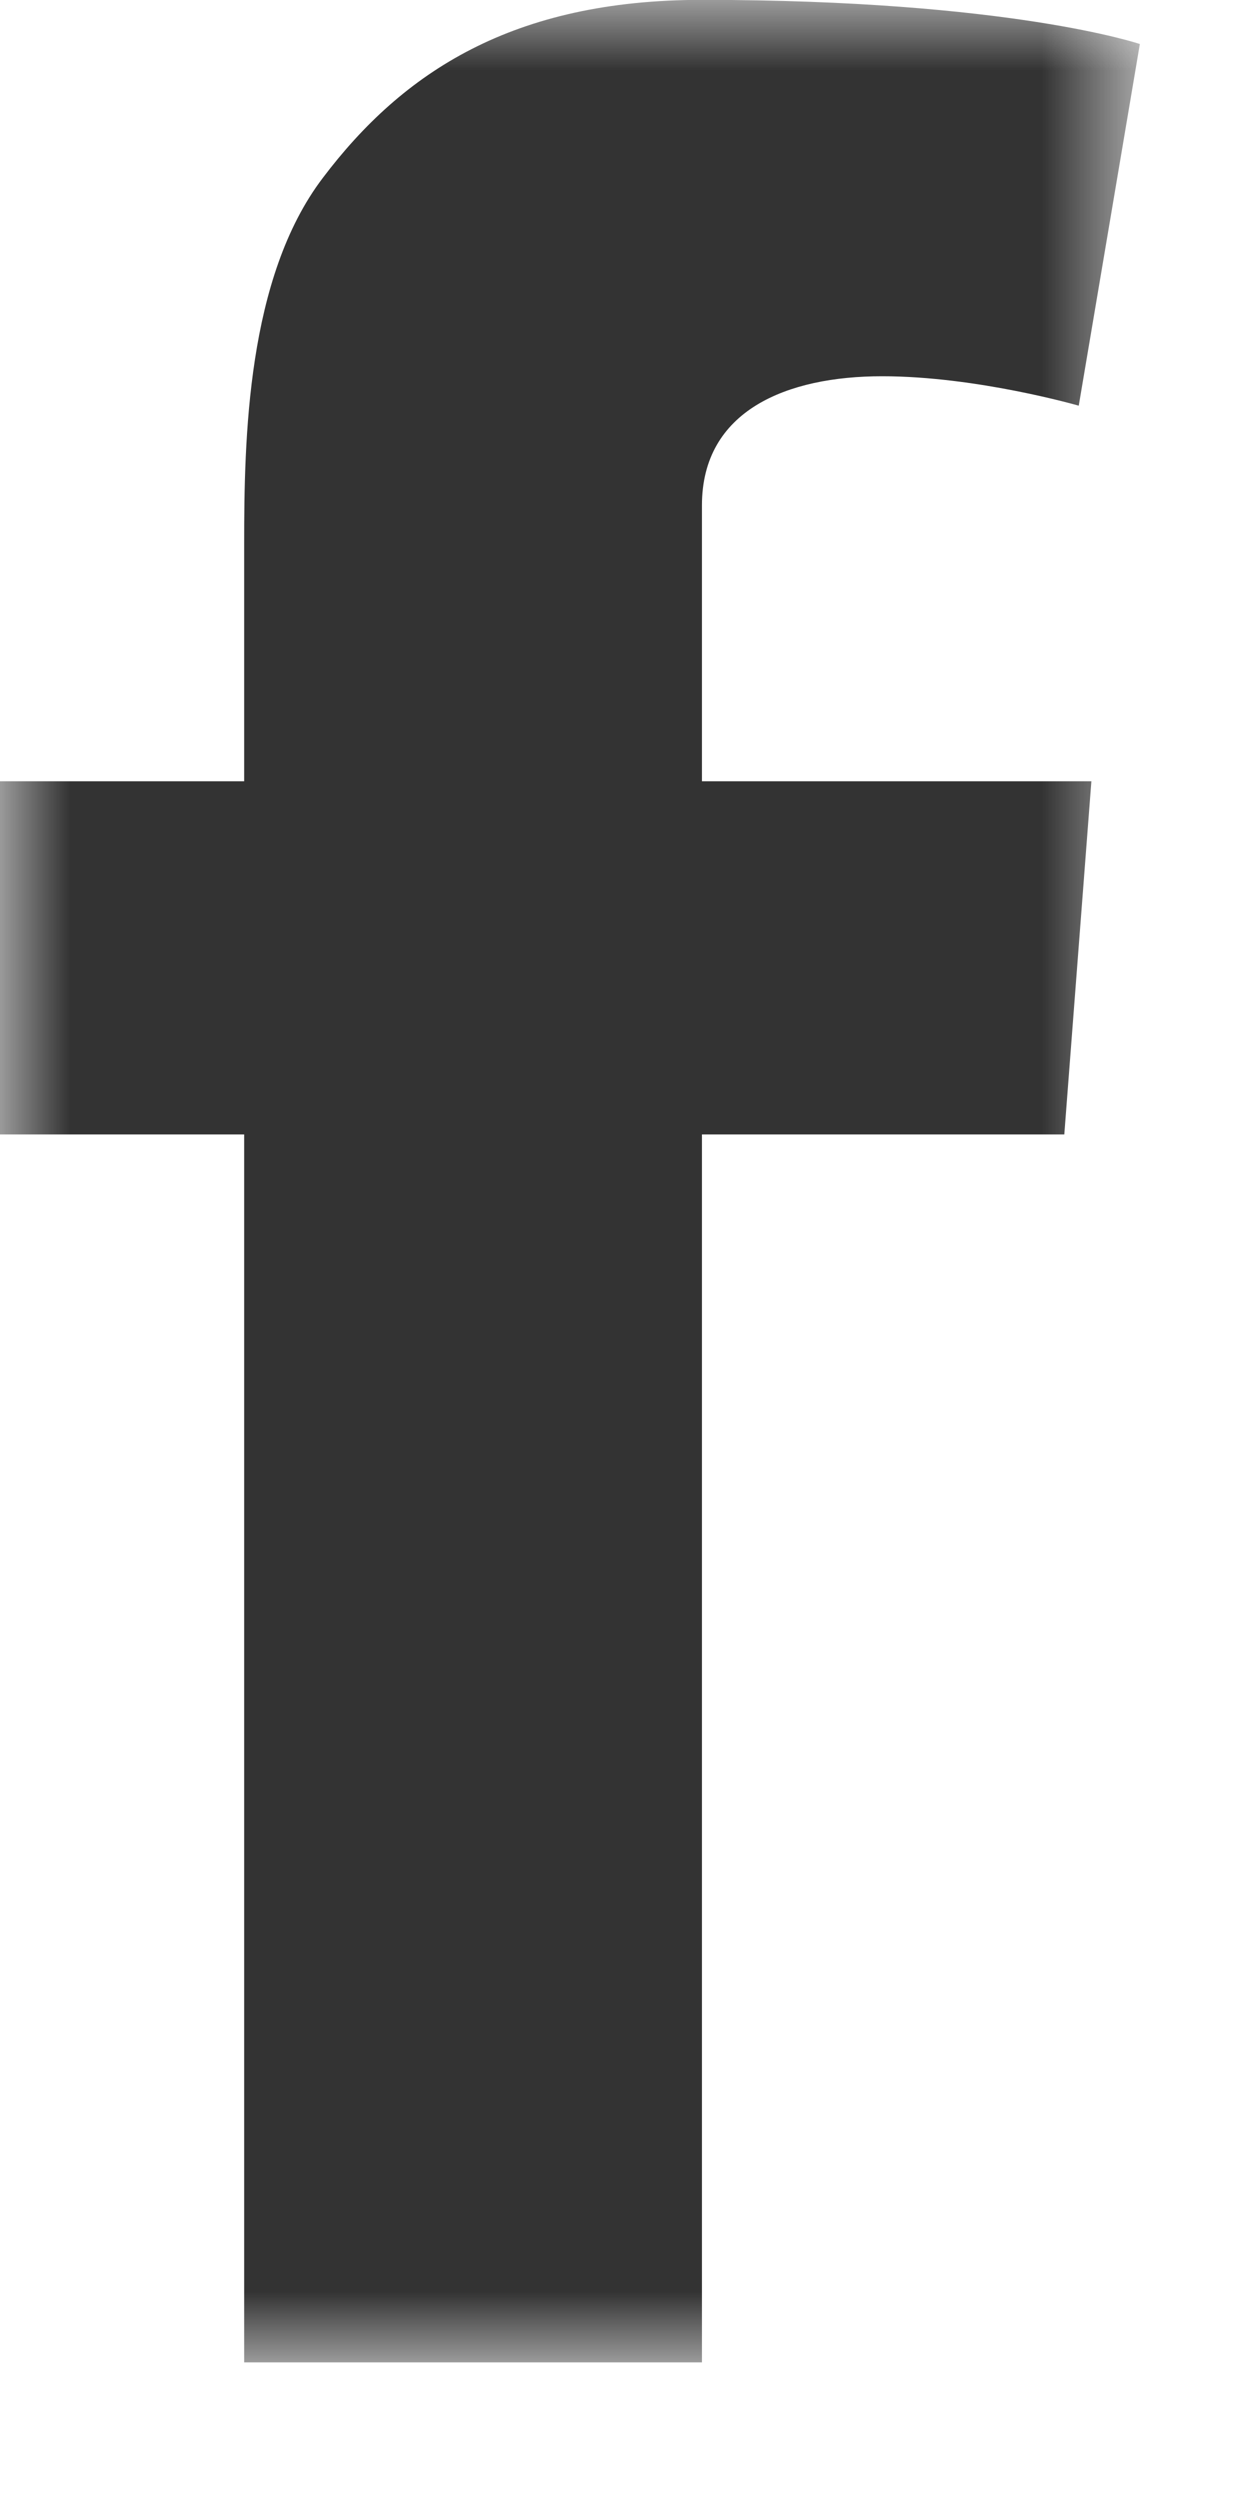 <?xml version="1.0" encoding="UTF-8" standalone="no"?>
<svg width="9px" height="18px" viewBox="0 0 9 18" version="1.1" xmlns="http://www.w3.org/2000/svg" xmlns:xlink="http://www.w3.org/1999/xlink">
    <!-- Generator: Sketch 50.2 (55047) - http://www.bohemiancoding.com/sketch -->
    <title>facebook icon</title>
    <desc>Created with Sketch.</desc>
    <defs>
        <polygon id="path-1" points="0 0 8.206 0 8.206 17.008 0 17.008"></polygon>
    </defs>
    <g id="Pages" stroke="none" stroke-width="1" fill="none" fill-rule="evenodd">
        <g id="homepage" transform="translate(-1467, -4372)">
            <g id="footer" transform="translate(0, 4248)">
                <g id="social" transform="translate(1453, 91)">
                    <g id="facebook-icon" transform="translate(14, 33)">
                        <mask id="mask-2" fill="white">
                            <use xlink:href="#path-1"></use>
                        </mask>
                        <g id="Clip-2"></g>
                        <path d="M0,5.625 L1.758,5.625 L1.758,3.916 C1.758,3.163 1.777,2 2.325,1.28 C2.901,0.518 3.693,-0.001 5.054,-0.001 C7.272,-0.001 8.207,0.317 8.207,0.317 L7.767,2.921 C7.767,2.921 7.034,2.709 6.351,2.709 C5.667,2.709 5.054,2.954 5.054,3.639 L5.054,5.625 L7.858,5.625 L7.663,8.168 L5.054,8.168 L5.054,17.009 L1.758,17.009 L1.758,8.168 L0,8.168 L0,5.625 Z" id="Fill-1" fill="#333333" fill-rule="evenodd" mask="url(#mask-2)"></path>
                    </g>
                </g>
            </g>
        </g>
    </g>
</svg>